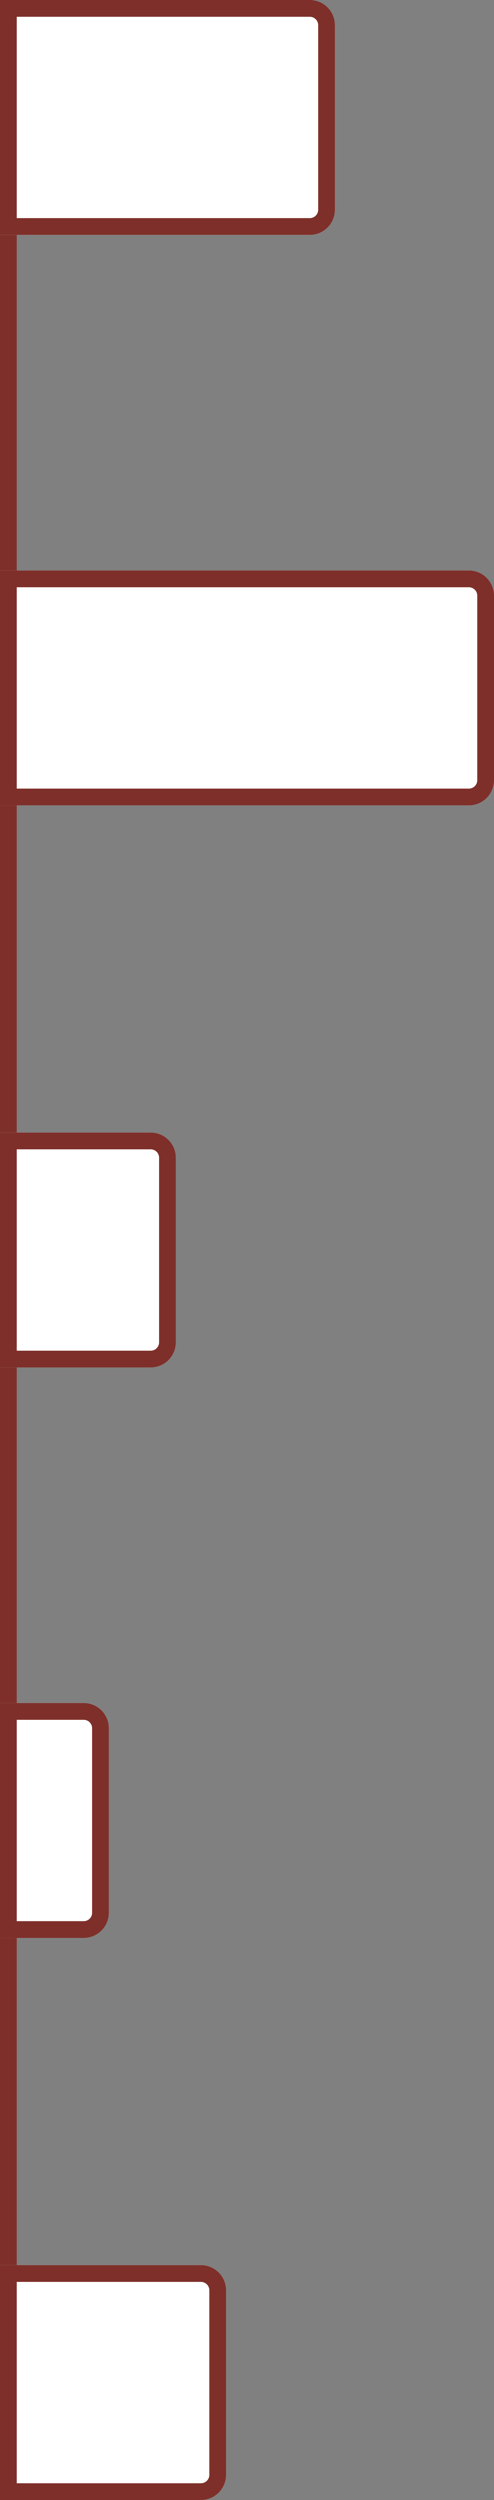 <svg id="グループ_579" data-name="グループ 579" xmlns="http://www.w3.org/2000/svg" width="59" height="298" viewBox="0 0 59 298">
  <rect x="0" y="0" width="59" height="298" fill="#808080" stroke="none"/>
  <rect id="長方形_55" data-name="長方形 55" width="2" height="298" fill="#7e2f2a"/>
  <g id="長方形_56" data-name="長方形 56" transform="translate(0 68)" fill="#fff" stroke="#7e2f29" stroke-width="2">
    <path d="M0,0H56a3,3,0,0,1,3,3V25a3,3,0,0,1-3,3H0a0,0,0,0,1,0,0V0A0,0,0,0,1,0,0Z" stroke="none"/>
    <path d="M1,1H56a2,2,0,0,1,2,2V25a2,2,0,0,1-2,2H1a0,0,0,0,1,0,0V1A0,0,0,0,1,1,1Z" fill="none"/>
  </g>
  <g id="長方形_58" data-name="長方形 58" transform="translate(0 135)" fill="#fff" stroke="#7e2f29" stroke-width="2">
    <path d="M0,0H18a3,3,0,0,1,3,3V25a3,3,0,0,1-3,3H0a0,0,0,0,1,0,0V0A0,0,0,0,1,0,0Z" stroke="none"/>
    <path d="M1,1H18a2,2,0,0,1,2,2V25a2,2,0,0,1-2,2H1a0,0,0,0,1,0,0V1A0,0,0,0,1,1,1Z" fill="none"/>
  </g>
  <g id="長方形_59" data-name="長方形 59" fill="#fff" stroke="#7e2f29" stroke-width="2">
    <path d="M0,0H37a3,3,0,0,1,3,3V25a3,3,0,0,1-3,3H0a0,0,0,0,1,0,0V0A0,0,0,0,1,0,0Z" stroke="none"/>
    <path d="M1,1H37a2,2,0,0,1,2,2V25a2,2,0,0,1-2,2H1a0,0,0,0,1,0,0V1A0,0,0,0,1,1,1Z" fill="none"/>
  </g>
  <g id="長方形_60" data-name="長方形 60" transform="translate(0 270)" fill="#fff" stroke="#7e2f29" stroke-width="2">
    <path d="M0,0H24a3,3,0,0,1,3,3V25a3,3,0,0,1-3,3H0a0,0,0,0,1,0,0V0A0,0,0,0,1,0,0Z" stroke="none"/>
    <path d="M1,1H24a2,2,0,0,1,2,2V25a2,2,0,0,1-2,2H1a0,0,0,0,1,0,0V1A0,0,0,0,1,1,1Z" fill="none"/>
  </g>
  <g id="長方形_57" data-name="長方形 57" transform="translate(0 203)" fill="#fff" stroke="#7e2f29" stroke-width="2">
    <path d="M0,0H10a3,3,0,0,1,3,3V25a3,3,0,0,1-3,3H0a0,0,0,0,1,0,0V0A0,0,0,0,1,0,0Z" stroke="none"/>
    <path d="M1,1h9a2,2,0,0,1,2,2V25a2,2,0,0,1-2,2H1a0,0,0,0,1,0,0V1A0,0,0,0,1,1,1Z" fill="none"/>
  </g>
</svg>
